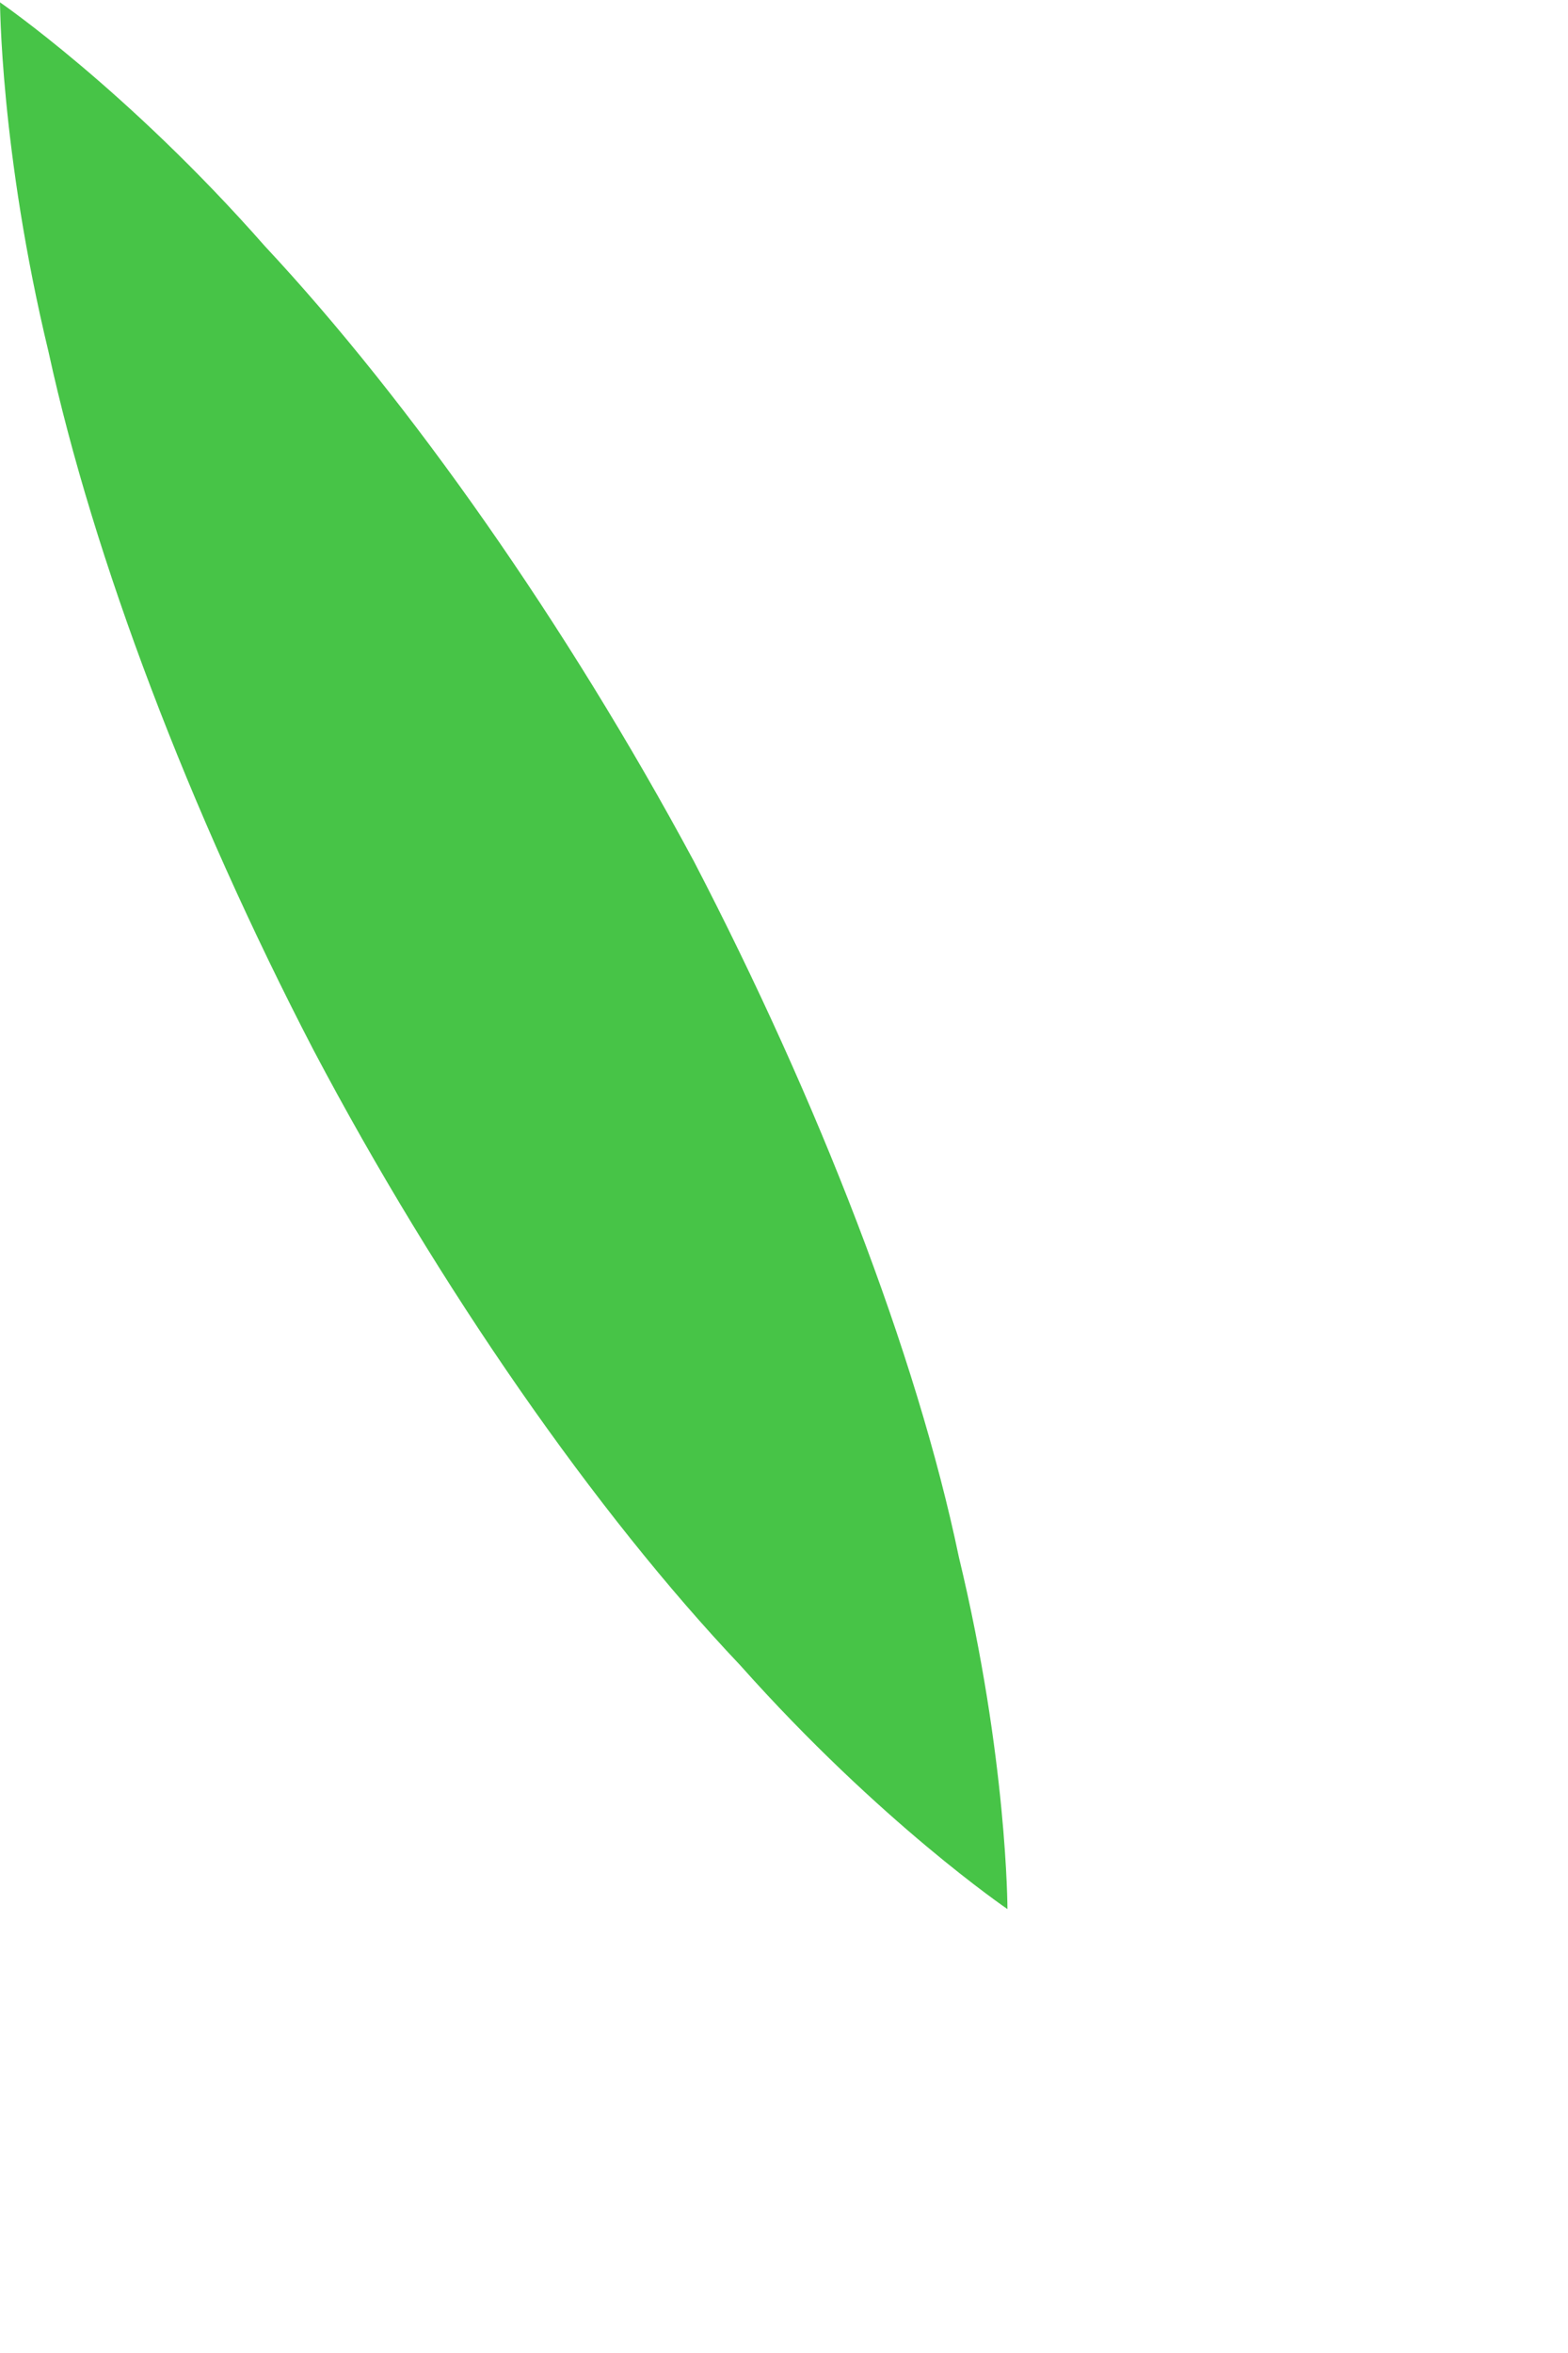 <?xml version="1.0" encoding="utf-8"?>
<svg xmlns="http://www.w3.org/2000/svg" fill="none" height="100%" overflow="visible" preserveAspectRatio="none" style="display: block;" viewBox="0 0 2 3" width="100%">
<path d="M0 0.003C0 0.003 0.162 0.114 0.338 0.314C0.522 0.511 0.722 0.795 0.885 1.098C1.044 1.404 1.169 1.726 1.223 1.985C1.285 2.242 1.285 2.434 1.285 2.434C1.285 2.434 1.123 2.324 0.944 2.123C0.76 1.929 0.56 1.642 0.4 1.339C0.241 1.033 0.119 0.711 0.062 0.449C9.06901e-07 0.192 0 0 0 0V0.003Z" fill="#47C447" id="Vector"/>
</svg>